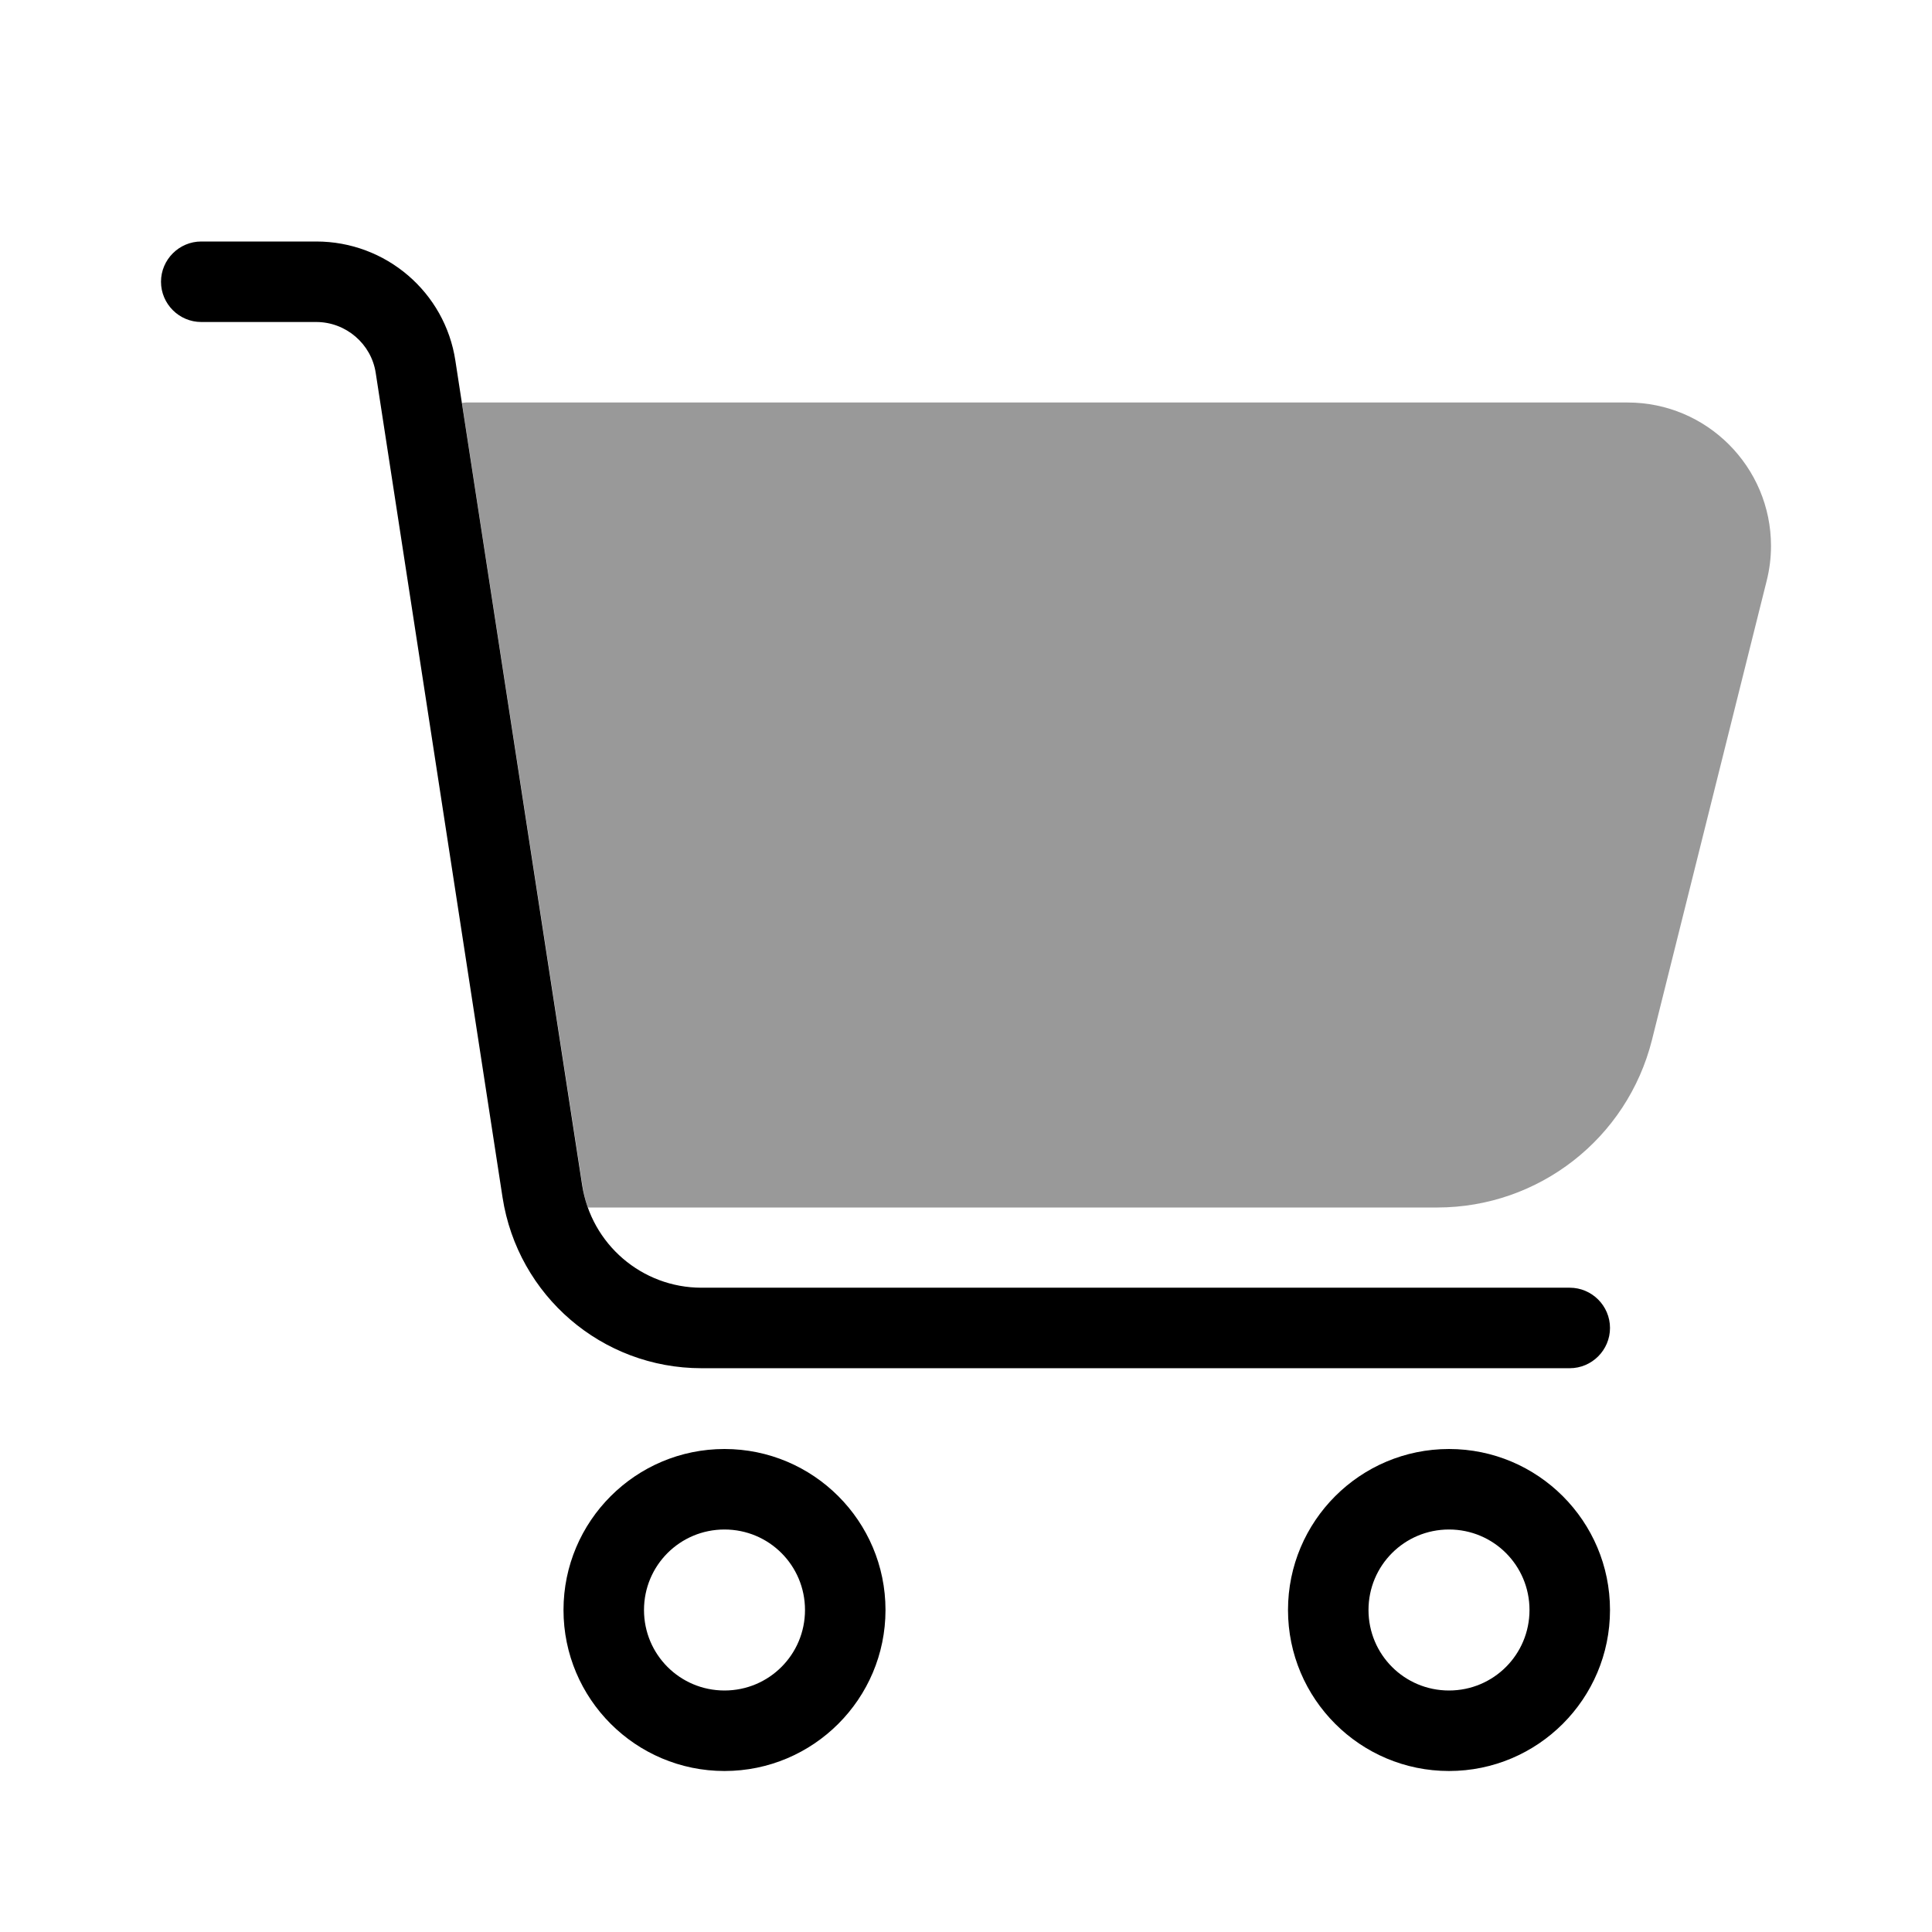 <svg xmlns="http://www.w3.org/2000/svg" viewBox="0 0 672 672"><!--! Font Awesome Pro 7.1.0 by @fontawesome - https://fontawesome.com License - https://fontawesome.com/license (Commercial License) Copyright 2025 Fonticons, Inc. --><path opacity=".4" fill="currentColor" d="M160.7 140.2L202.6 412.4C203 415 203.6 417.6 204.5 420L499.9 420C535.2 420 566 396 574.6 361.7L614.5 202C615.5 198 616 194 616 189.9C616 162.4 593.7 140 566.1 140L162.1 140C161.6 140 161.1 140.1 160.6 140.2z"/><path fill="currentColor" d="M56 98C56 90.3 62.3 84 70 84L110 84C134.2 84 154.8 101.6 158.4 125.5L202.5 412.3C205.7 432.8 223.3 447.9 244 447.9L546 447.9C553.7 447.9 560 454.2 560 461.9C560 469.6 553.7 475.9 546 475.9L244 475.9C209.4 475.9 180.1 450.7 174.8 416.5L130.7 129.8C129.2 119.6 120.3 112 110 112L70 112C62.3 112 56 105.7 56 98zM252 588C267.5 588 280 575.5 280 560C280 544.5 267.5 532 252 532C236.5 532 224 544.5 224 560C224 575.5 236.5 588 252 588zM252 504C282.9 504 308 529.1 308 560C308 590.9 282.9 616 252 616C221.1 616 196 590.9 196 560C196 529.1 221.1 504 252 504zM532 560C532 544.5 519.5 532 504 532C488.5 532 476 544.5 476 560C476 575.5 488.5 588 504 588C519.5 588 532 575.5 532 560zM448 560C448 529.1 473.1 504 504 504C534.9 504 560 529.1 560 560C560 590.9 534.9 616 504 616C473.1 616 448 590.9 448 560z"/></svg>